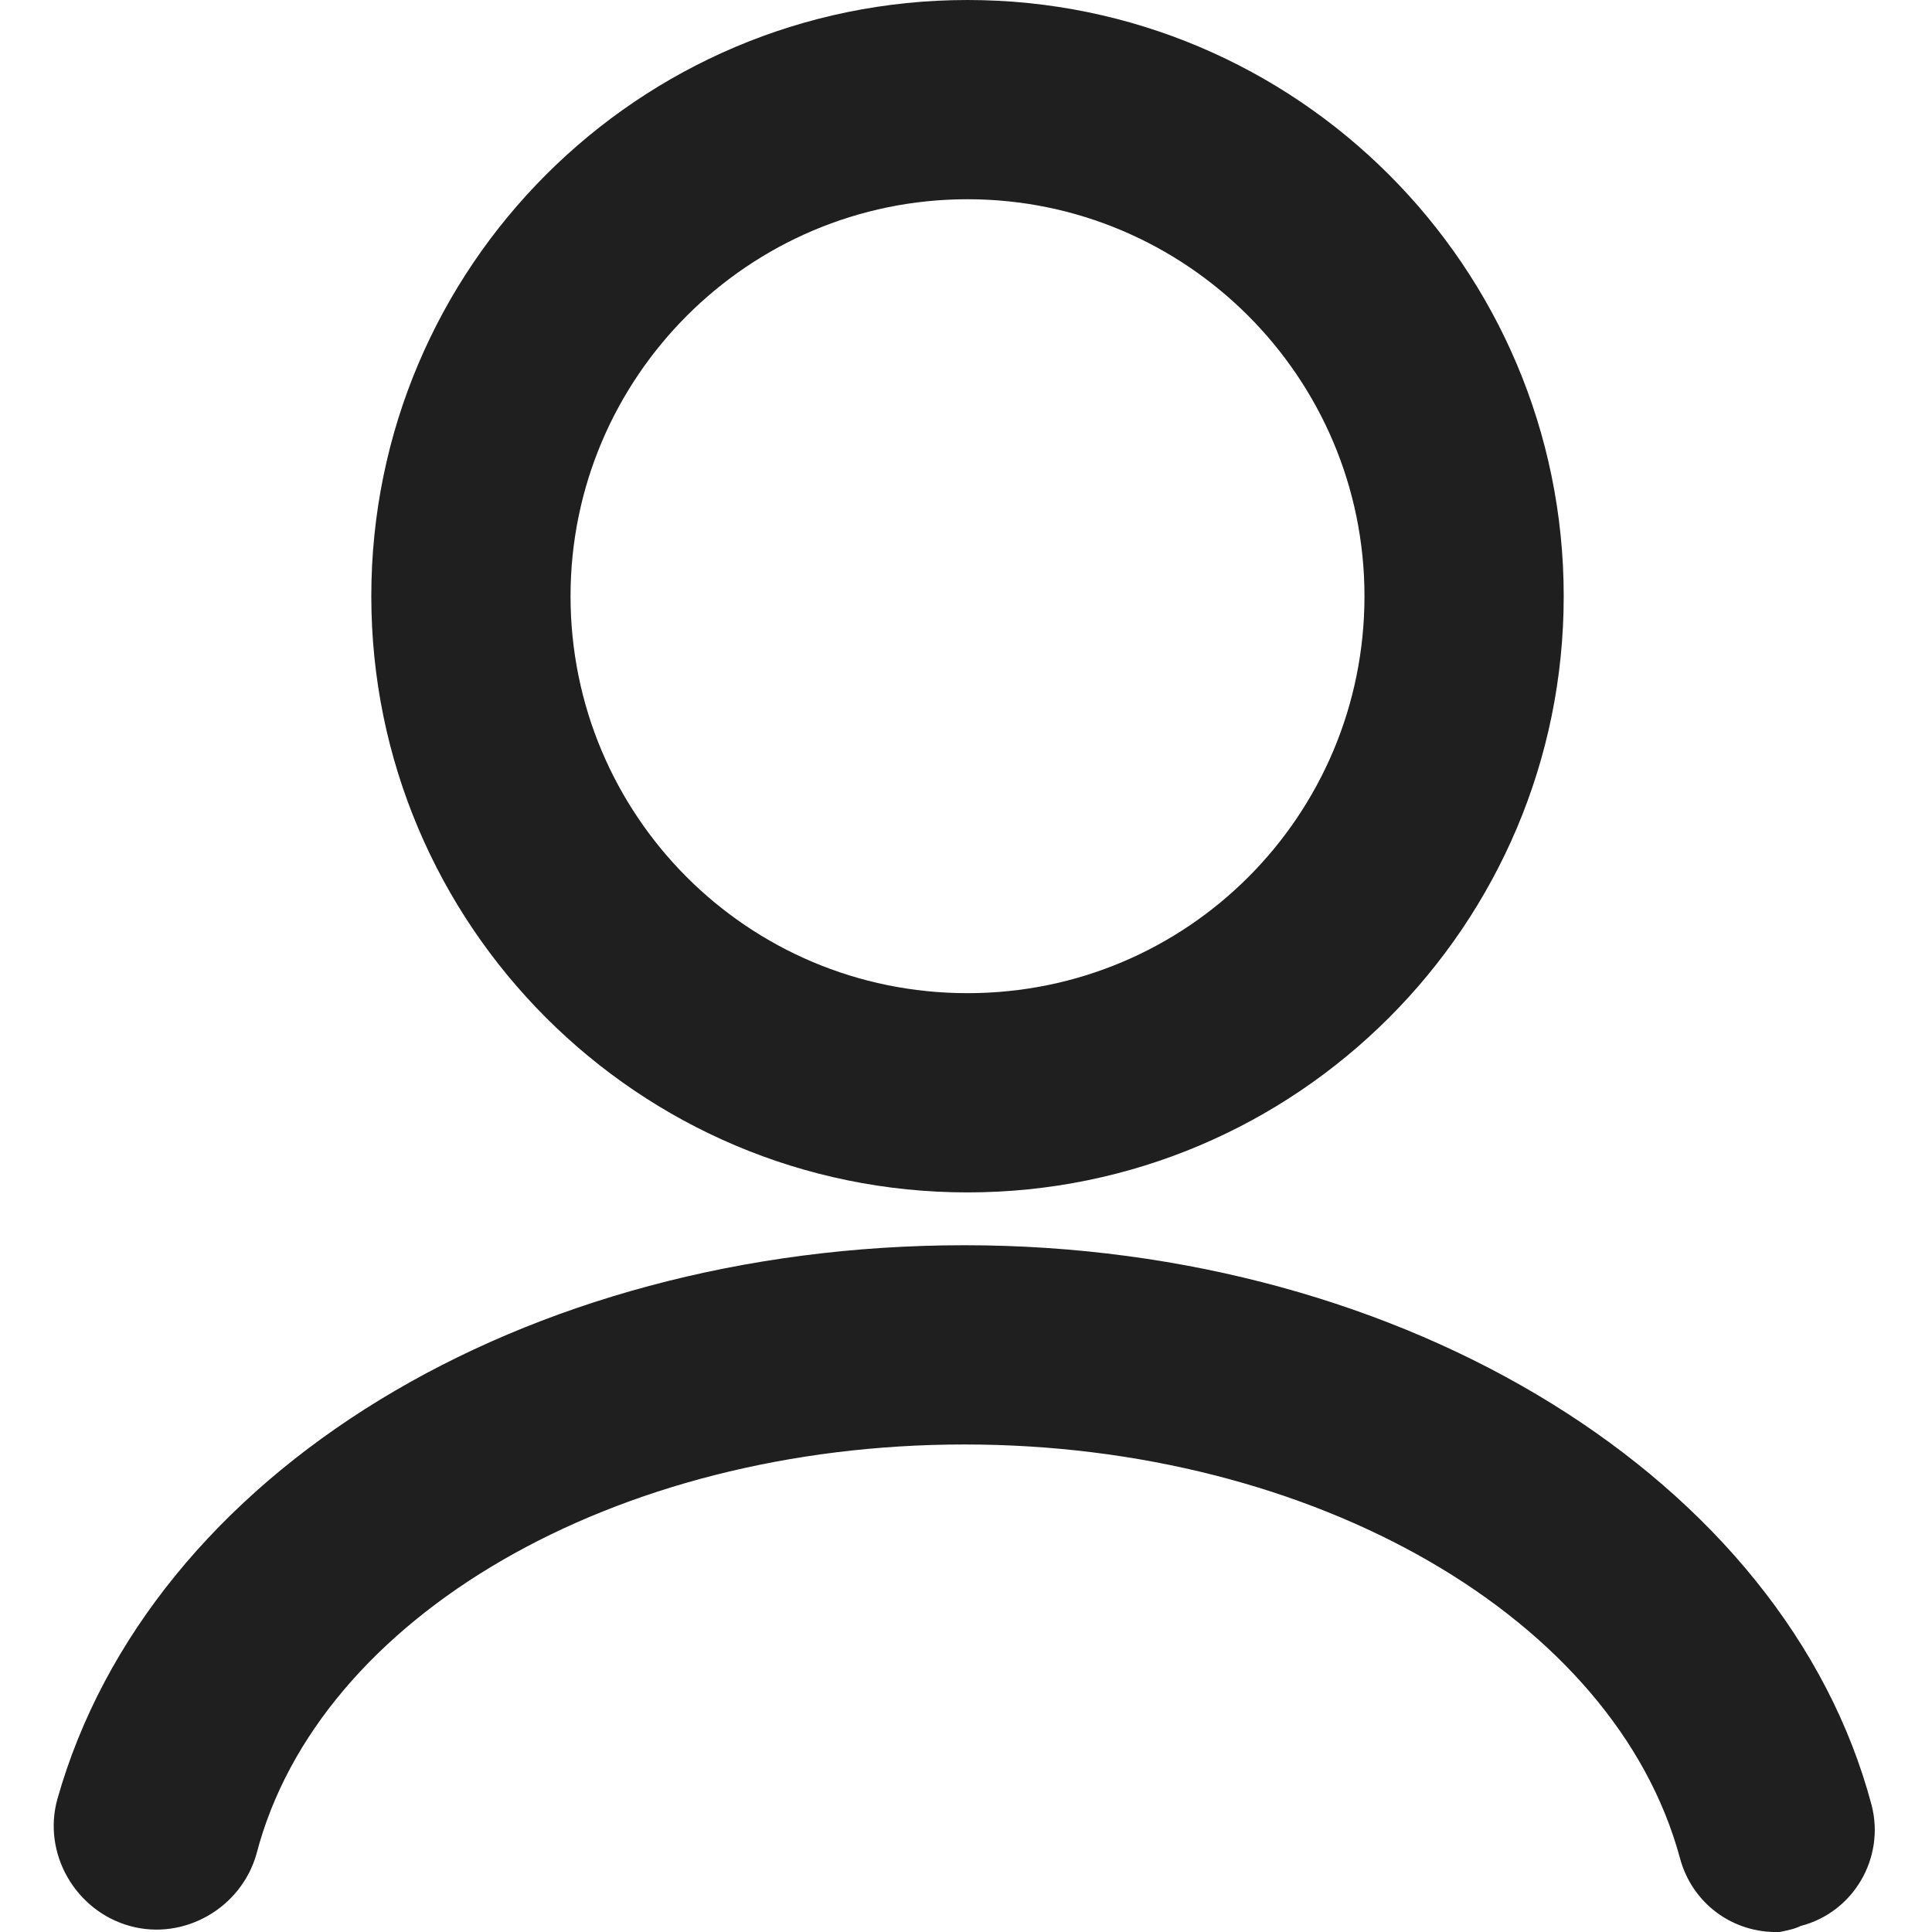 <?xml version="1.0" encoding="utf-8"?>
<!-- Generator: Adobe Illustrator 25.0.0, SVG Export Plug-In . SVG Version: 6.00 Build 0)  -->
<svg version="1.1" id="图层_1" xmlns="http://www.w3.org/2000/svg" xmlns:xlink="http://www.w3.org/1999/xlink" x="0px" y="0px"
	 viewBox="0 0 128 128" style="enable-background:new 0 0 128 128;" xml:space="preserve">
<style type="text/css">
	.st0{fill:#201F1F;}
</style>
<path class="st0" d="M64.1,13.2c14.5,0,26.3,11.8,26.3,26.3S78.7,65.8,64.1,65.8S37.8,54,37.8,39.5S49.6,13.2,64.1,13.2 M64.1,0
	C42.3,0,24.6,17.7,24.6,39.5S42.3,79,64.1,79s39.5-17.7,39.5-39.5c0,0,0,0,0,0C103.6,17.7,85.9,0,64.1,0z"/>
<path class="st0" d="M117.9,128c-3.1,0.1-5.8-1.9-6.6-4.9c-4.3-15.9-24.2-27.4-47.4-27.4s-42.8,11.4-46.9,27.1
	c-1,3.6-4.8,5.8-8.4,4.8s-5.8-4.8-4.8-8.4c6.1-21.6,30.8-36.7,60.1-36.7s54.4,15.6,60.1,37.1c0.9,3.5-1.2,7.1-4.7,8
	C118.9,127.8,118.4,127.9,117.9,128z"/>
</svg>

